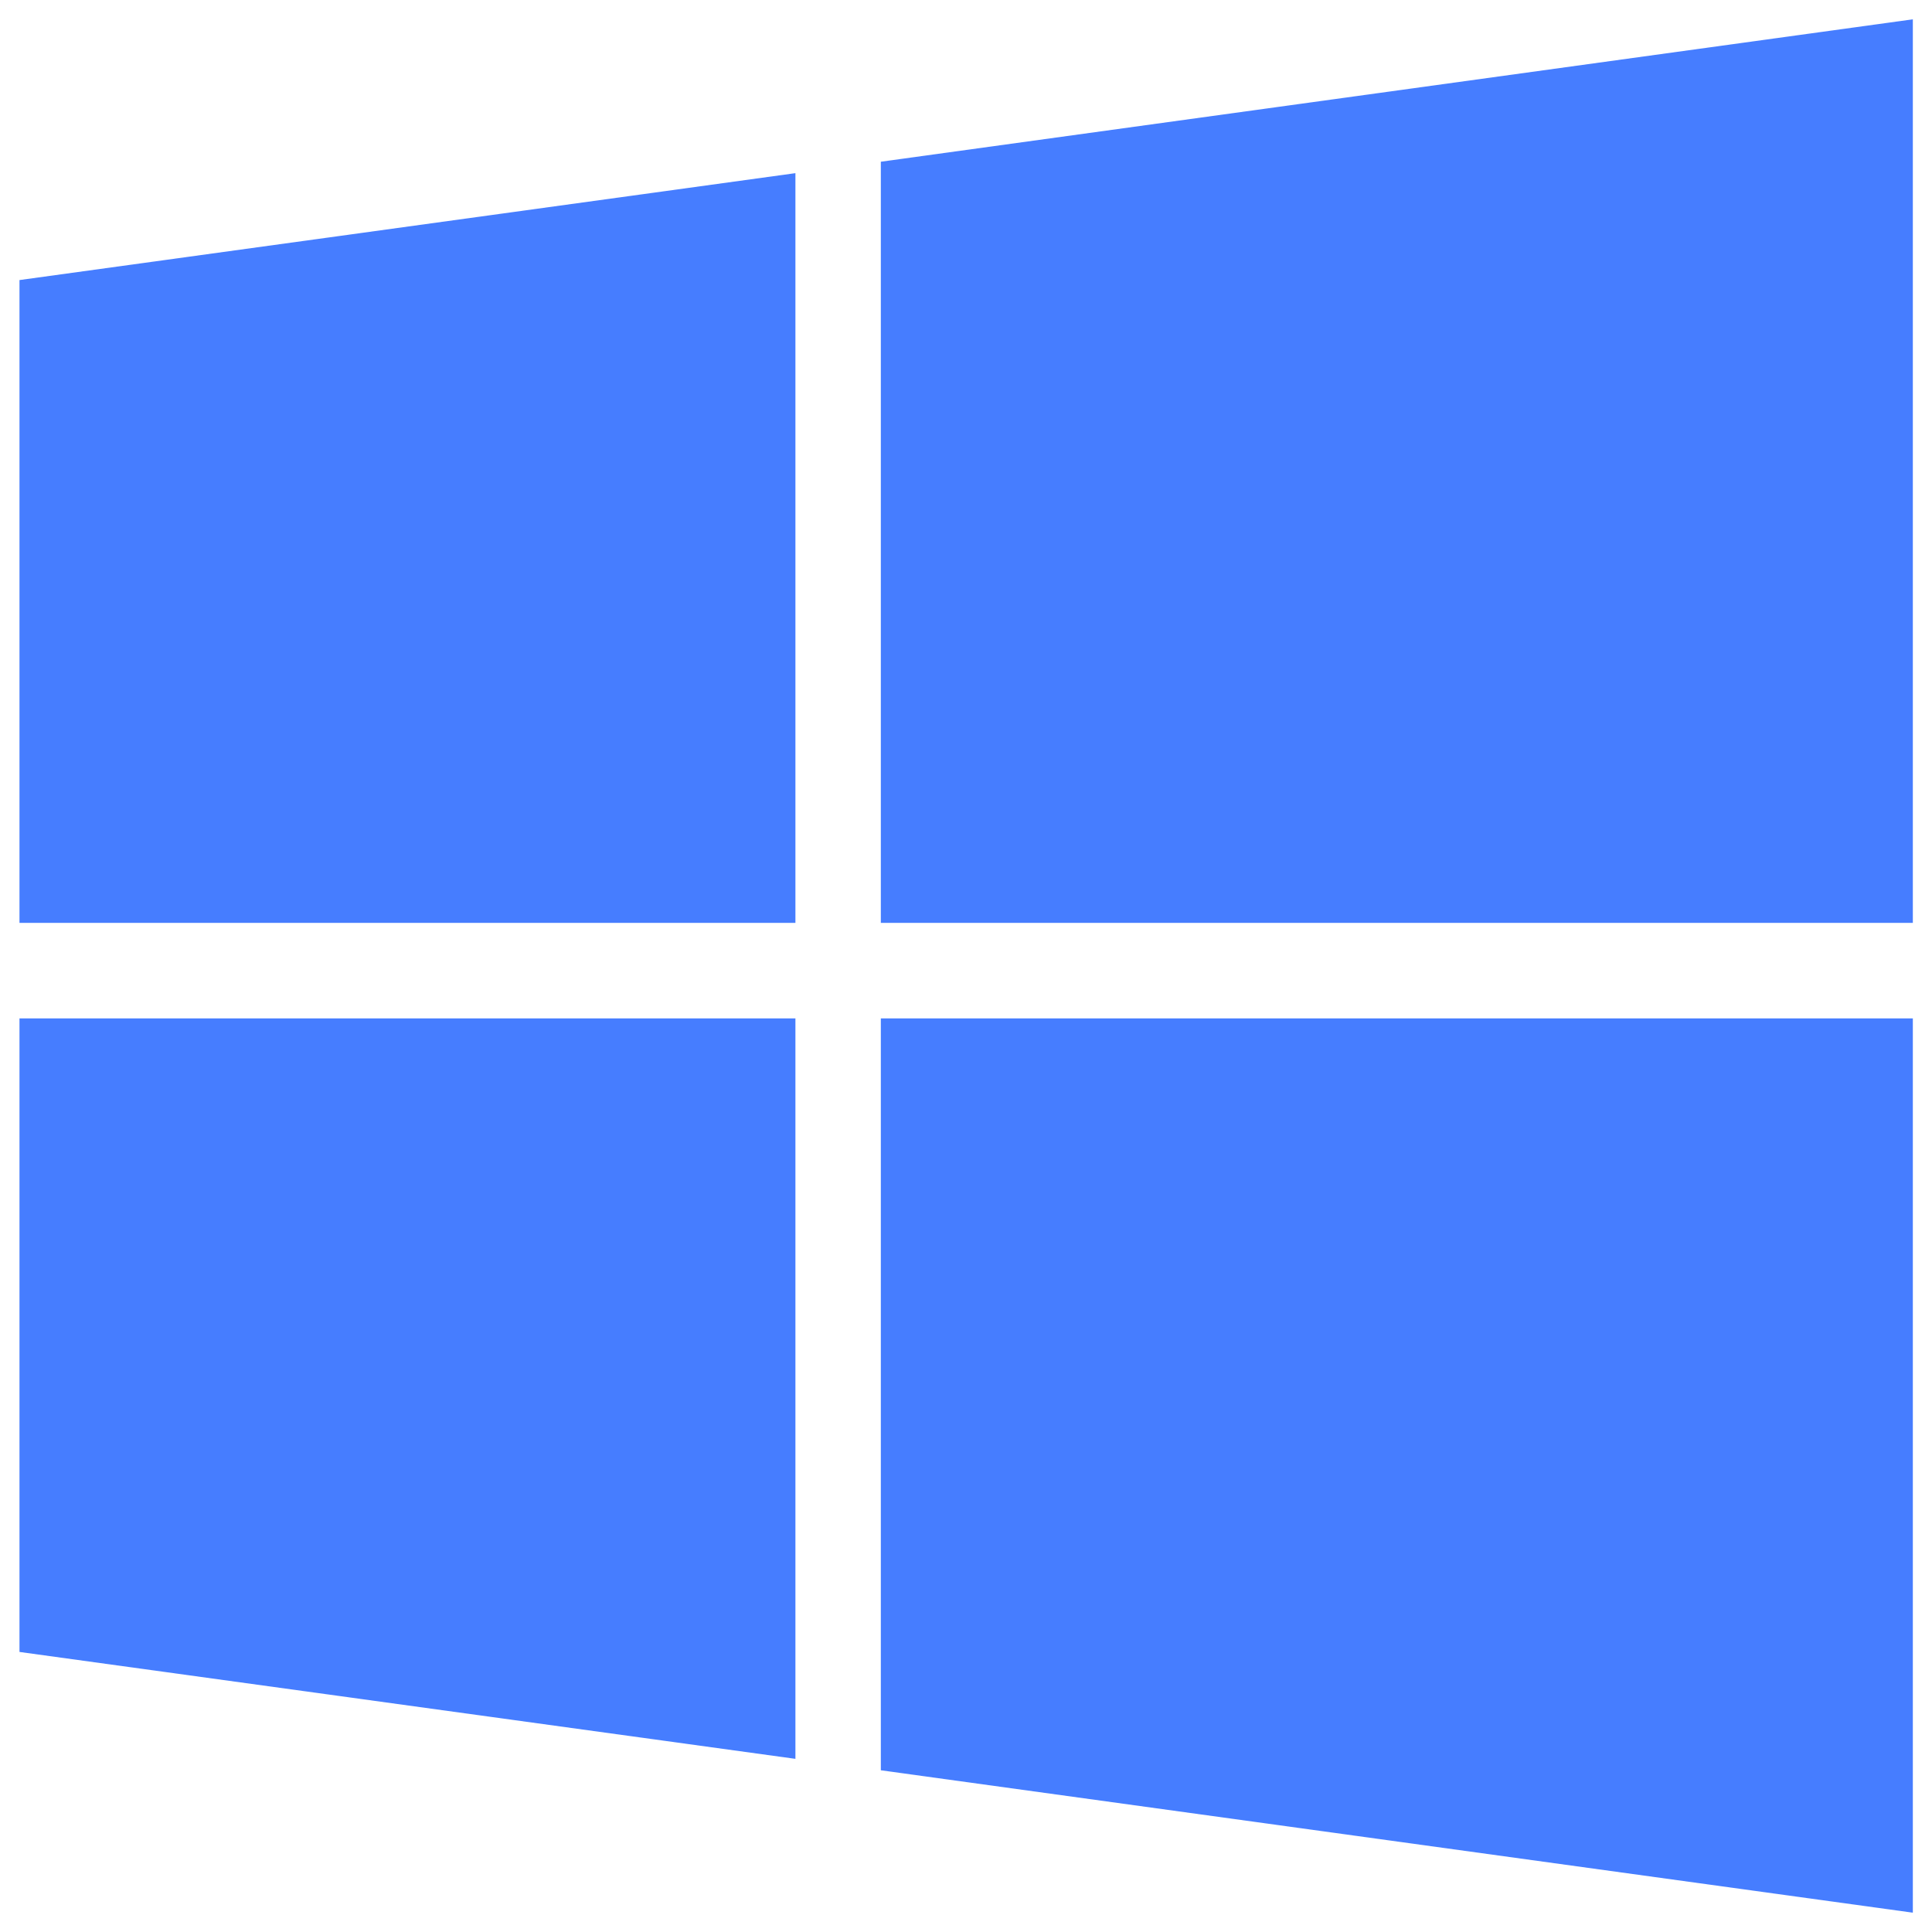 <svg width="24" height="24" viewBox="0 0 24 24" fill="none" xmlns="http://www.w3.org/2000/svg">
<g clip-path="url(#clip0_172_31310)">
<path d="M0.242 3.479L9.881 2.151V11.464H0.242V3.479ZM0.242 20.521L9.881 21.849V12.651H0.242V20.521ZM10.942 21.991L23.762 23.76V12.651H10.942V21.991ZM10.942 2.009V11.464H23.762V0.24L10.942 2.009Z" fill="#467DFF"/>
</g>
<defs>
<clipPath id="clip0_172_31310">
<rect width="24" height="24" fill="white"/>
</clipPath>
</defs>
</svg>
